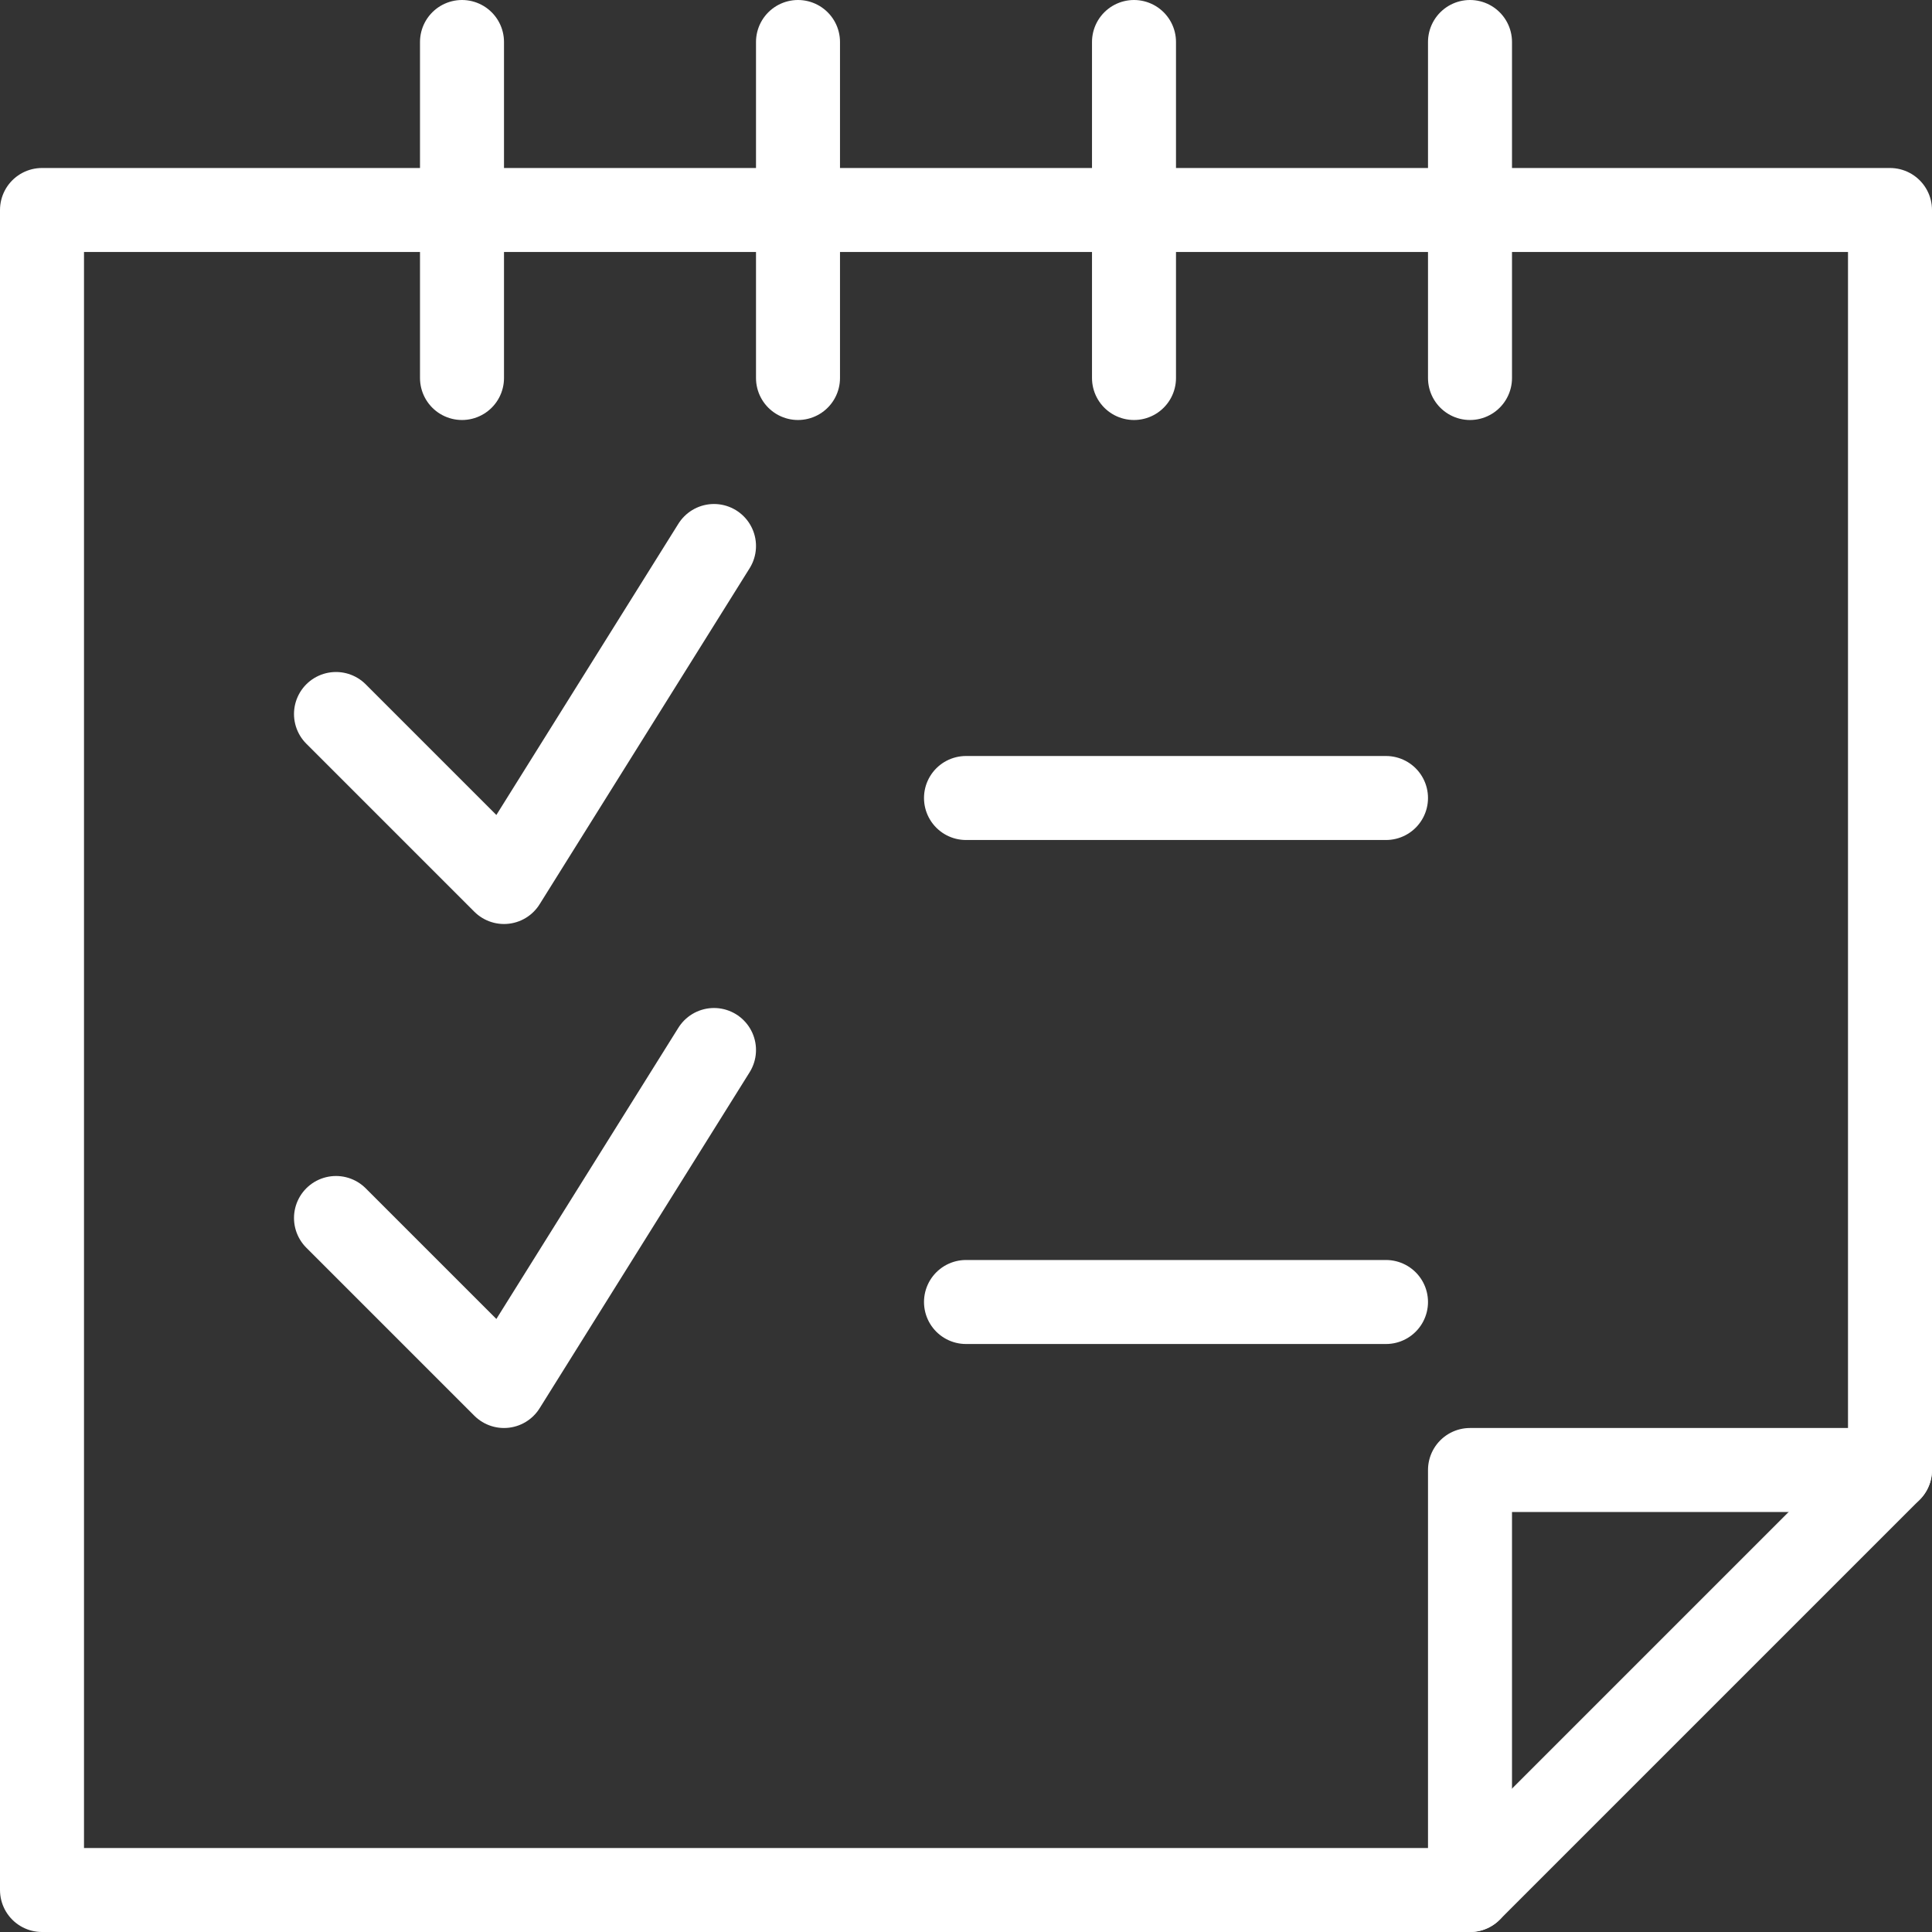 <svg width="46" height="46" viewBox="0 0 46 46" fill="none" xmlns="http://www.w3.org/2000/svg">
<rect x="0" y="0" width="46" height="46" fill="#333333" stroke="none"/>
<path d="M35 45H1V5H45V35L35 45Z" stroke="white" stroke-width="2" stroke-miterlimit="10" stroke-linecap="round" stroke-linejoin="round"/>
<path d="M11 1V9" stroke="white" stroke-width="2" stroke-miterlimit="10" stroke-linecap="round" stroke-linejoin="round"/>
<path d="M19 1V9" stroke="white" stroke-width="2" stroke-miterlimit="10" stroke-linecap="round" stroke-linejoin="round"/>
<path d="M27 1V9" stroke="white" stroke-width="2" stroke-miterlimit="10" stroke-linecap="round" stroke-linejoin="round"/>
<path d="M35 1V9" stroke="white" stroke-width="2" stroke-miterlimit="10" stroke-linecap="round" stroke-linejoin="round"/>
<path d="M45 35H35V45" stroke="white" stroke-width="2" stroke-miterlimit="10" stroke-linecap="round" stroke-linejoin="round"/>
<path d="M8 17L12 21L17 13" stroke="white" stroke-width="2" stroke-miterlimit="10" stroke-linecap="round" stroke-linejoin="round"/>
<path d="M23 19H33" stroke="white" stroke-width="2" stroke-miterlimit="10" stroke-linecap="round" stroke-linejoin="round"/>
<path d="M8 29L12 33L17 25" stroke="white" stroke-width="2" stroke-miterlimit="10" stroke-linecap="round" stroke-linejoin="round"/>
<path d="M23 31H33" stroke="white" stroke-width="2" stroke-miterlimit="10" stroke-linecap="round" stroke-linejoin="round"/>
</svg>
